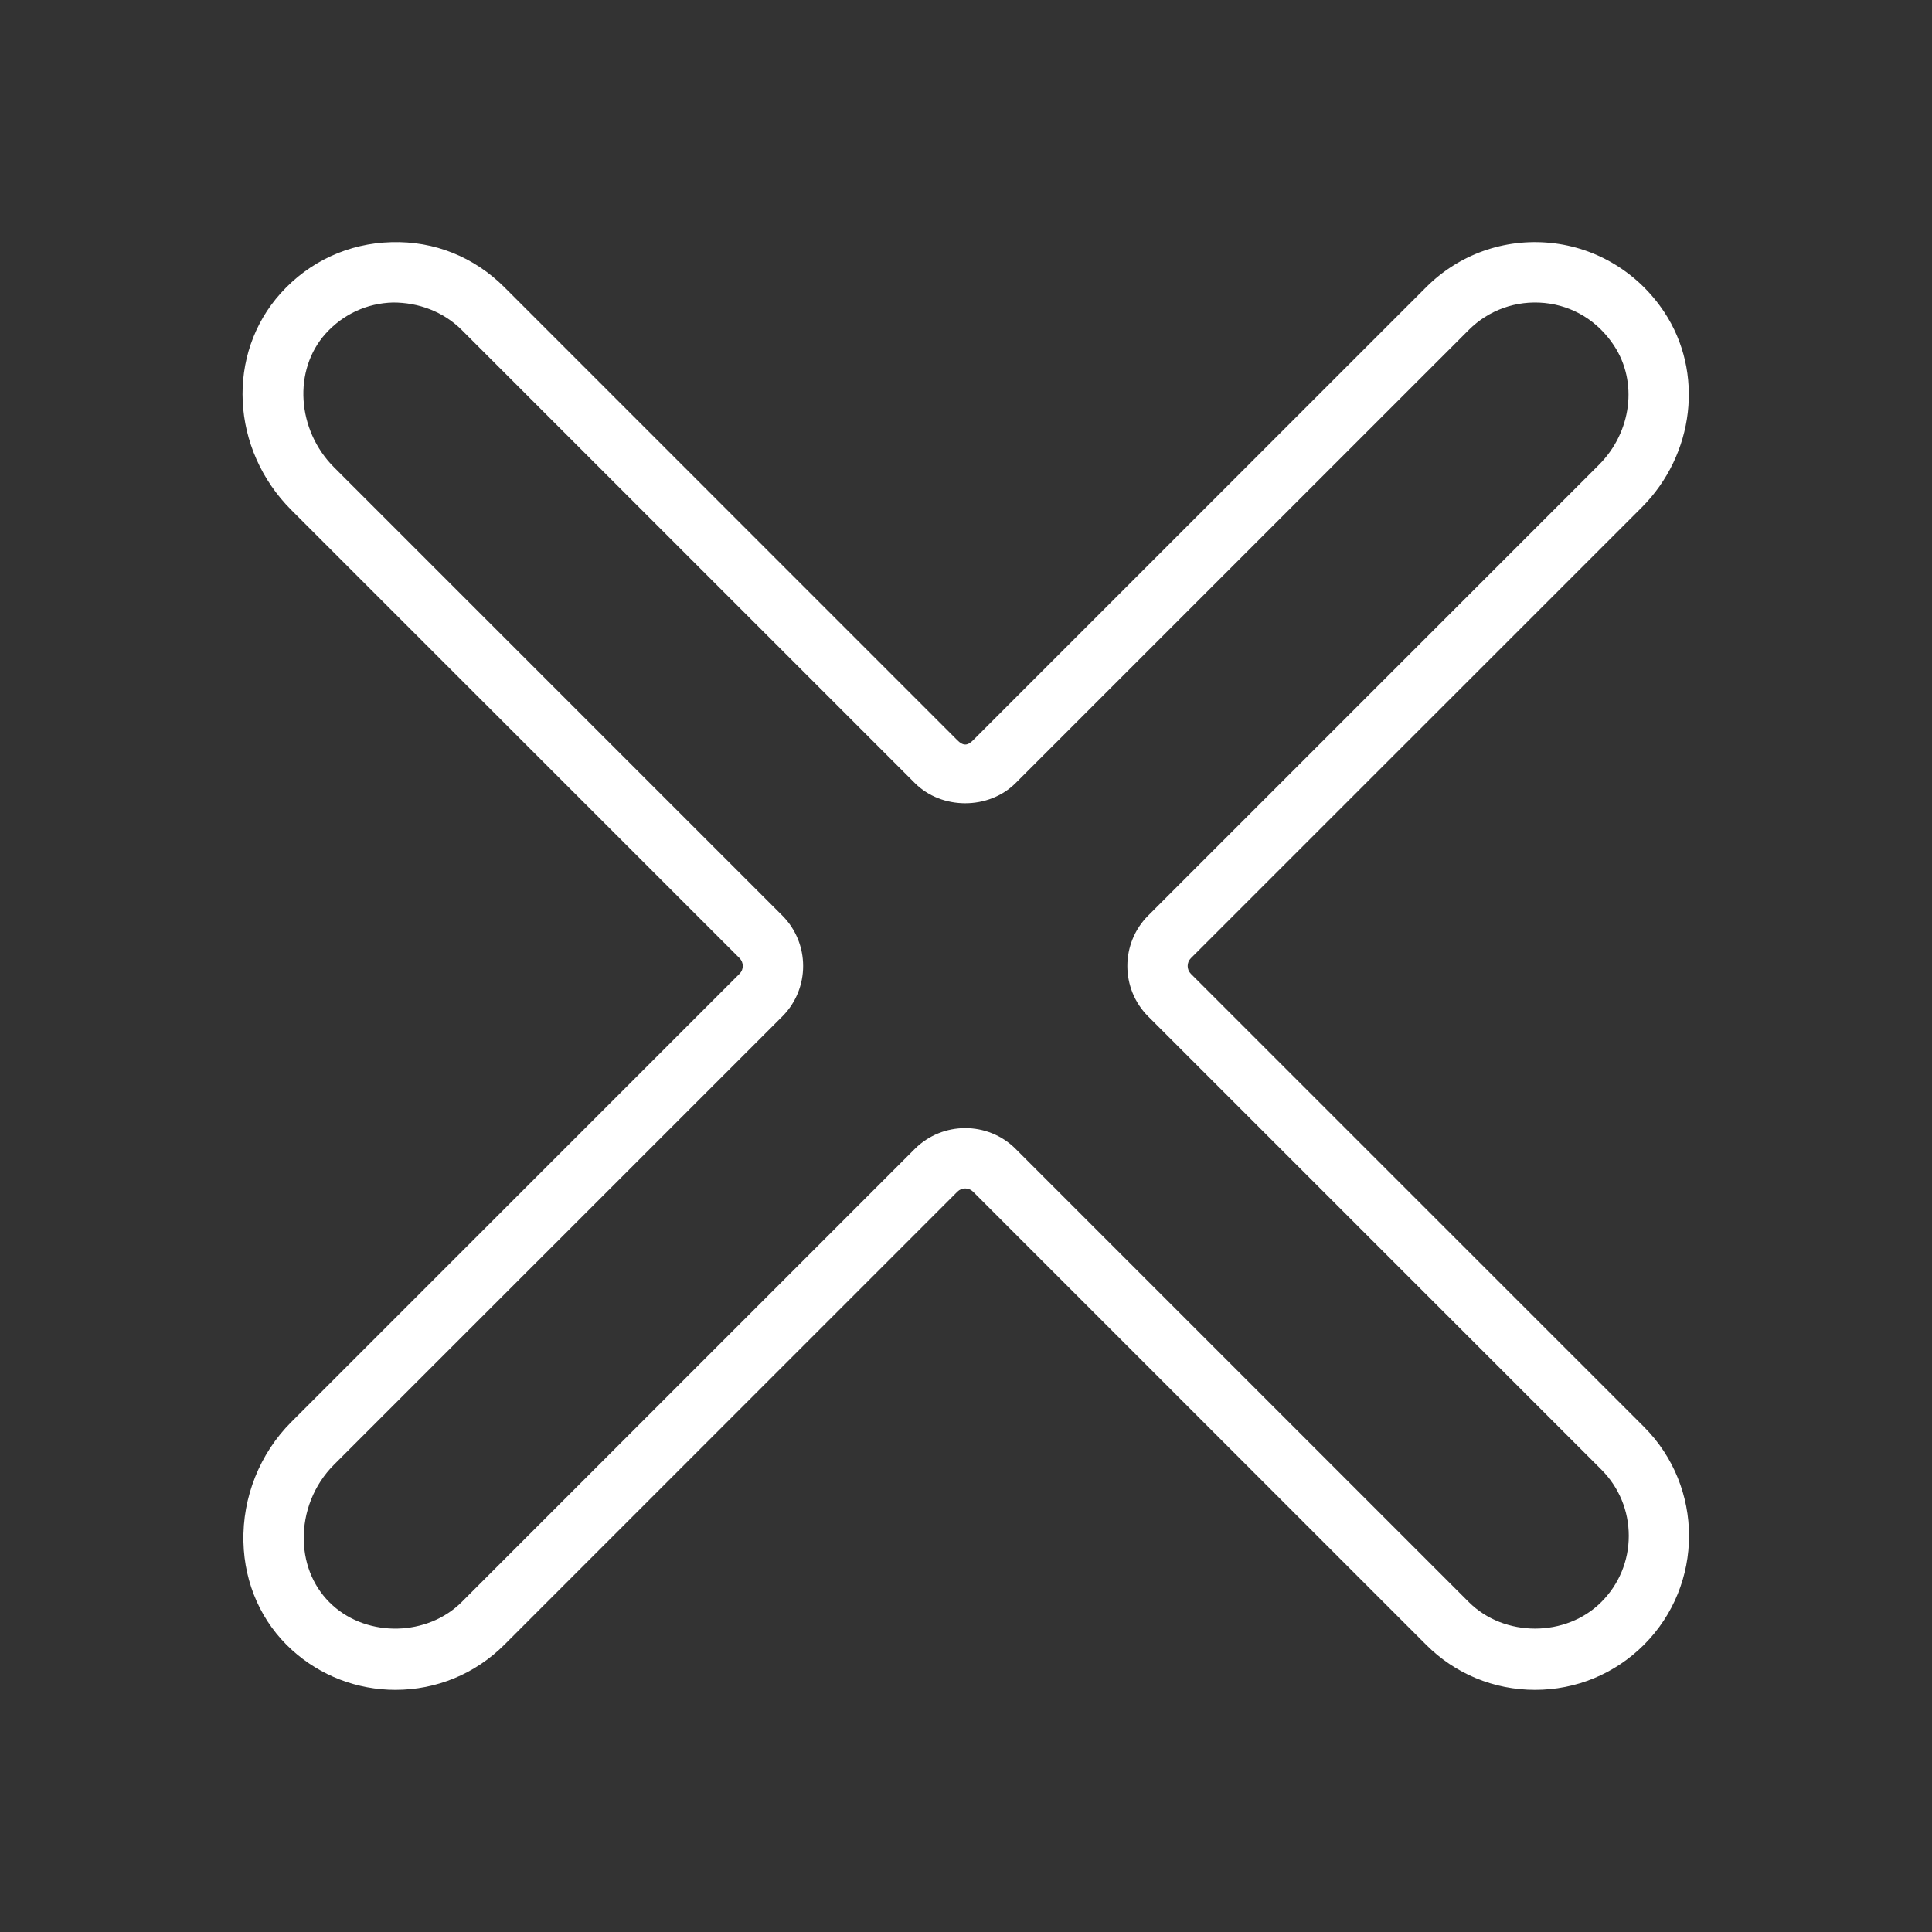 <svg enable-background="new 0 0 64 64" version="1.1" viewBox="0 0 64 64" xml:space="preserve" xmlns="http://www.w3.org/2000/svg" xmlns:xlink="http://www.w3.org/1999/xlink"><rect x="0" y="0" width="64" height="64" fill="#333333" stroke="none"/><g id="Layer_1"></g><g id="icon"><g><path d="M50.85,55.979c-1.364,0-2.646-0.531-3.609-1.495l-15.009-15.01c-0.144-0.141-0.373-0.141-0.516,0.001L16.708,54.484    c-0.964,0.964-2.246,1.495-3.609,1.495c-1.27,0-2.486-0.469-3.425-1.319c-1.004-0.91-1.576-2.183-1.61-3.582    c-0.036-1.48,0.541-2.927,1.583-3.969l14.852-14.852c0.142-0.142,0.142-0.374-0.001-0.517L9.652,16.896    c-2.013-2.013-2.167-5.168-0.351-7.184c0.949-1.053,2.25-1.653,3.663-1.69c1.427-0.044,2.744,0.493,3.744,1.492l15.009,15.01    c0.185,0.184,0.328,0.187,0.514,0.001l15.011-15.01c1.087-1.087,2.583-1.623,4.122-1.469c1.531,0.154,2.903,0.989,3.767,2.292    c1.322,1.995,1.006,4.718-0.751,6.475L39.45,31.741c-0.143,0.143-0.143,0.375,0,0.518l15.009,15.008c1.99,1.99,1.99,5.228,0,7.218    C53.496,55.448,52.214,55.979,50.85,55.979z M31.975,37.37c0.605,0,1.211,0.229,1.671,0.69l15.01,15.01    c1.173,1.173,3.22,1.172,4.389,0c0.587-0.586,0.91-1.365,0.91-2.194c0-0.83-0.323-1.609-0.909-2.195l-15.01-15.009    c-0.921-0.922-0.921-2.422-0.001-3.343l14.931-14.93c1.087-1.087,1.296-2.75,0.497-3.956c-0.537-0.812-1.354-1.312-2.299-1.407    c-0.935-0.092-1.846,0.232-2.508,0.893l-15.01,15.009c-0.891,0.893-2.45,0.895-3.343,0L15.294,10.929    c-0.608-0.608-1.434-0.91-2.277-0.908c-0.859,0.022-1.651,0.389-2.229,1.03c-1.085,1.204-0.96,3.192,0.279,4.431l14.847,14.846    c0.921,0.922,0.921,2.422,0.001,3.343L11.061,48.523c-0.657,0.657-1.021,1.57-0.998,2.505c0.021,0.848,0.359,1.611,0.954,2.149    c1.182,1.071,3.144,1.024,4.277-0.107l15.009-15.01C30.764,37.6,31.369,37.37,31.975,37.37z" fill="#ffffff" opacity="1" original-fill="#000000"></path></g></g></svg>